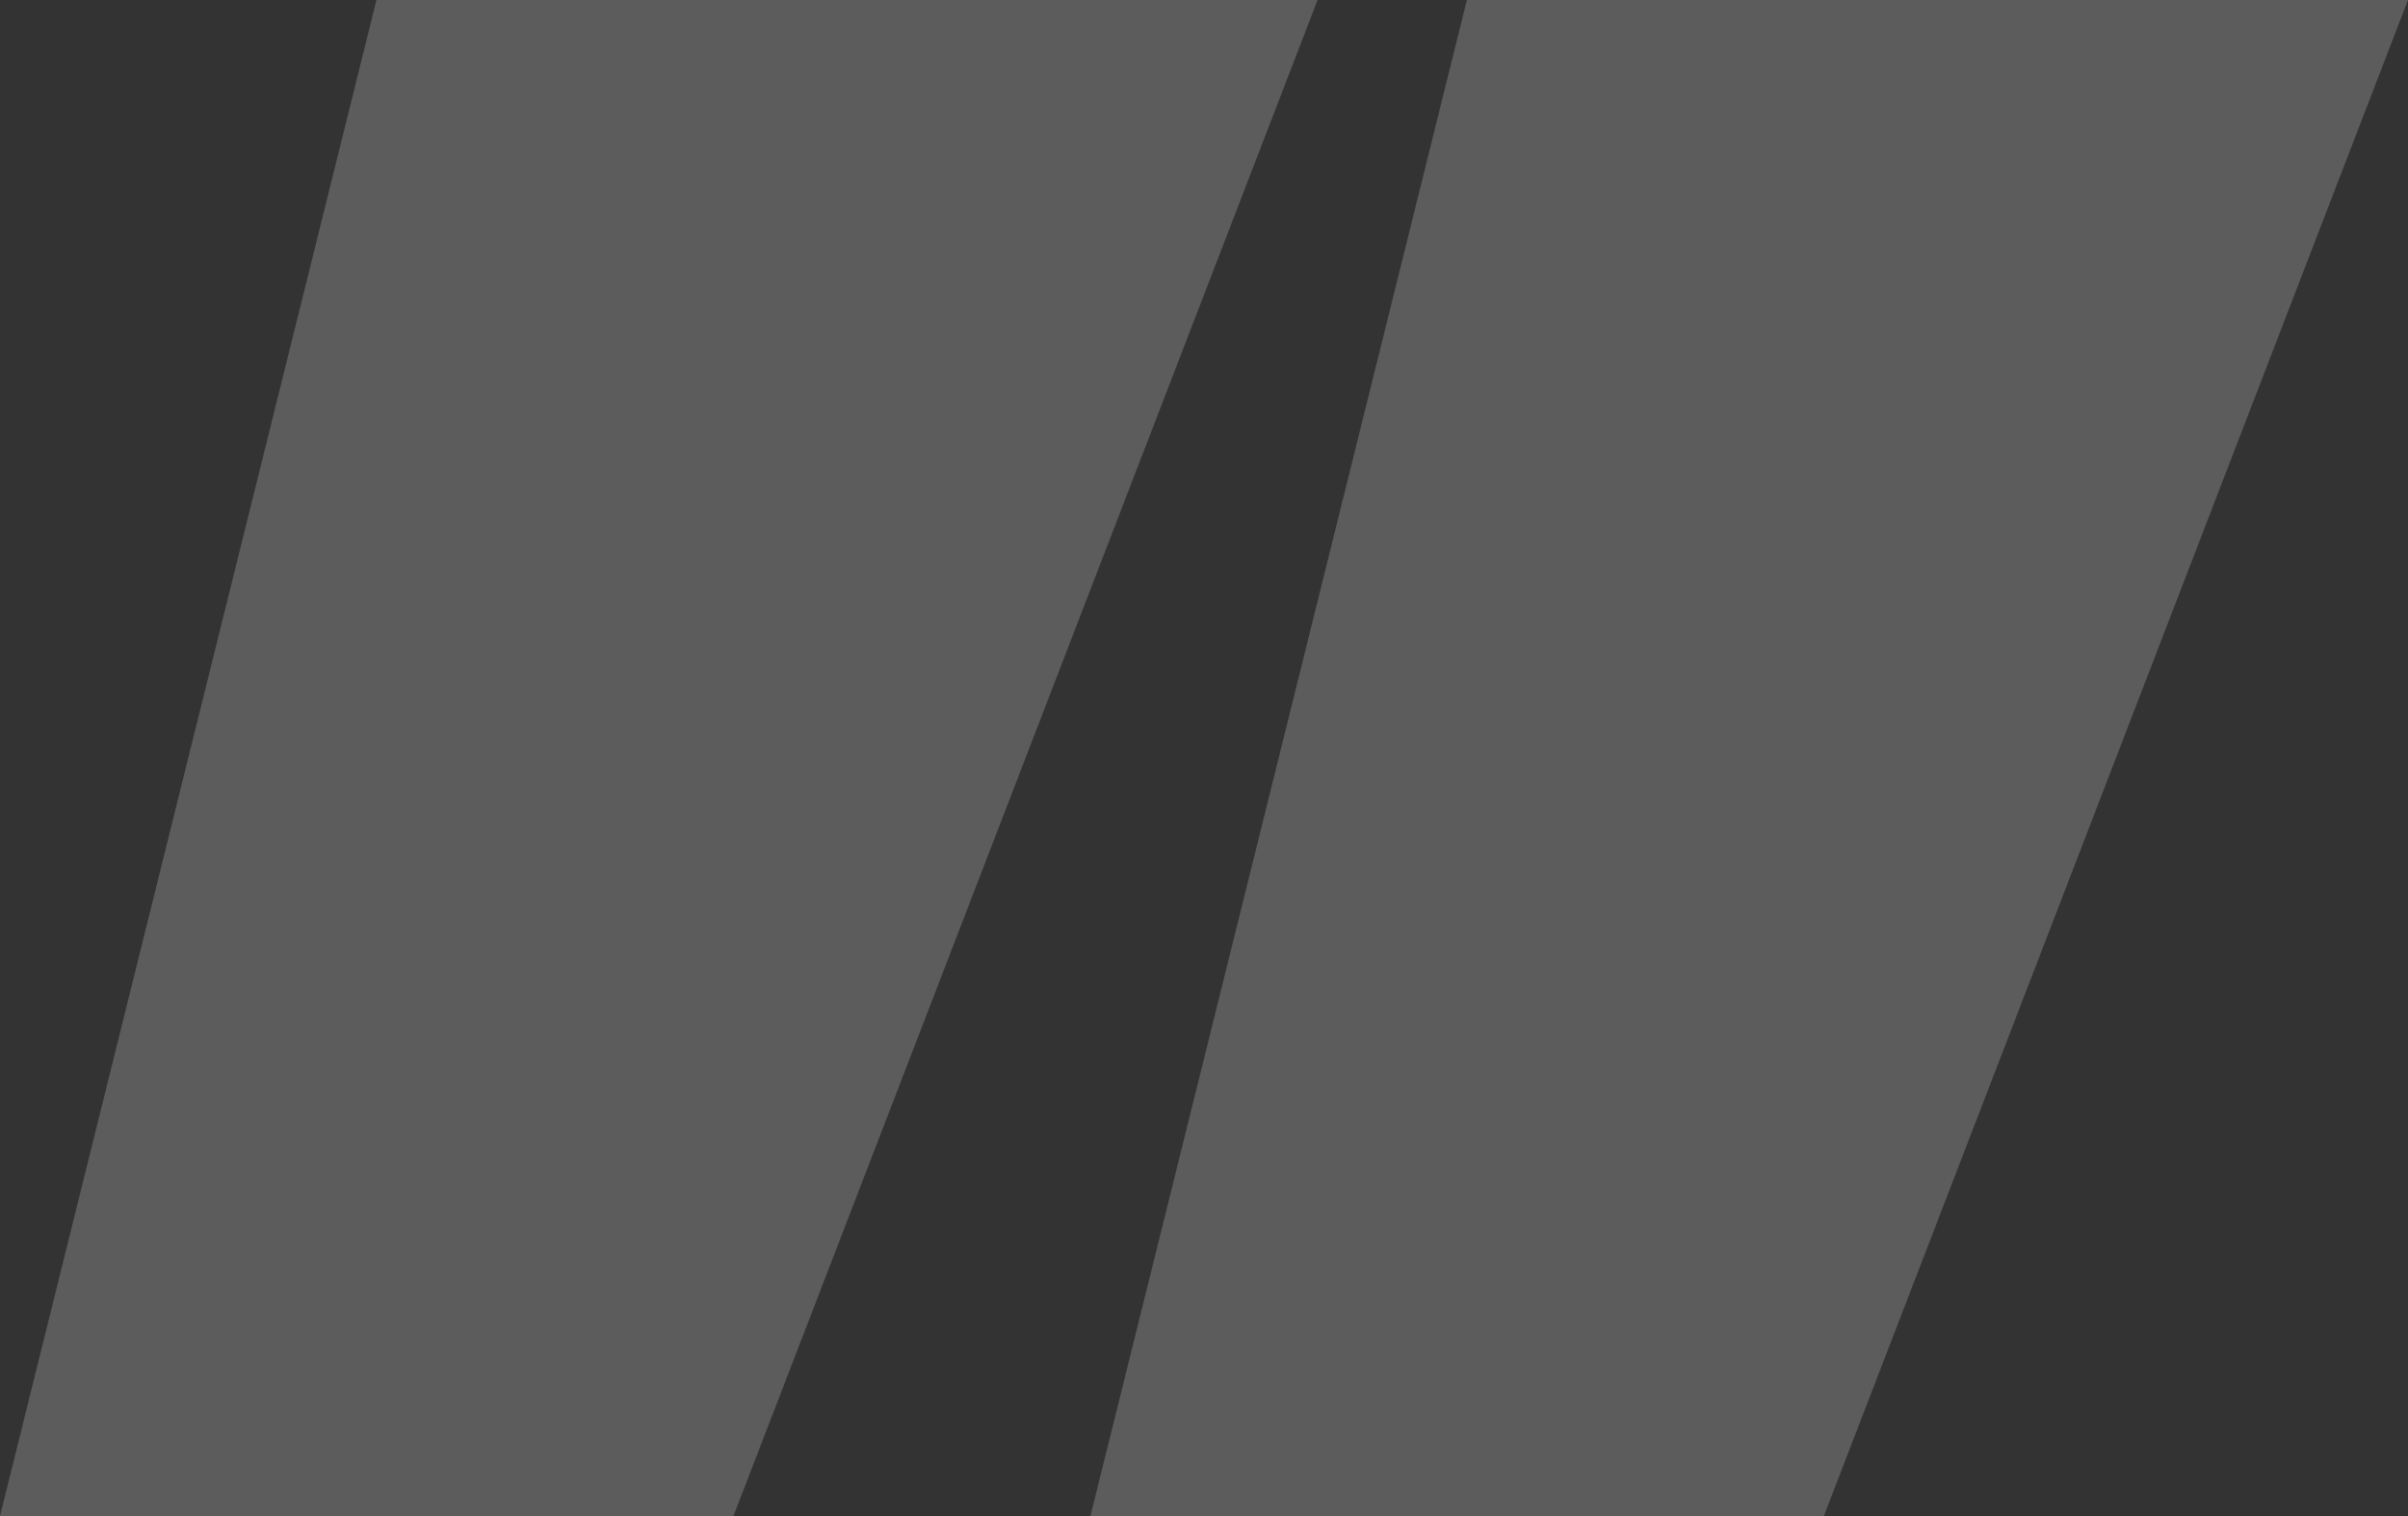 <svg width="108" height="68" viewBox="0 0 108 68" fill="none" xmlns="http://www.w3.org/2000/svg">
<rect x="0" y="0" width="108" height="68" fill="#333333" stroke="none"/>
<path opacity="0.2" d="M48.906 68H81.8L108 0H65.79L48.906 68ZM0 68H32.895L59.094 0H16.884L0 68Z" fill="white"/>
</svg>
